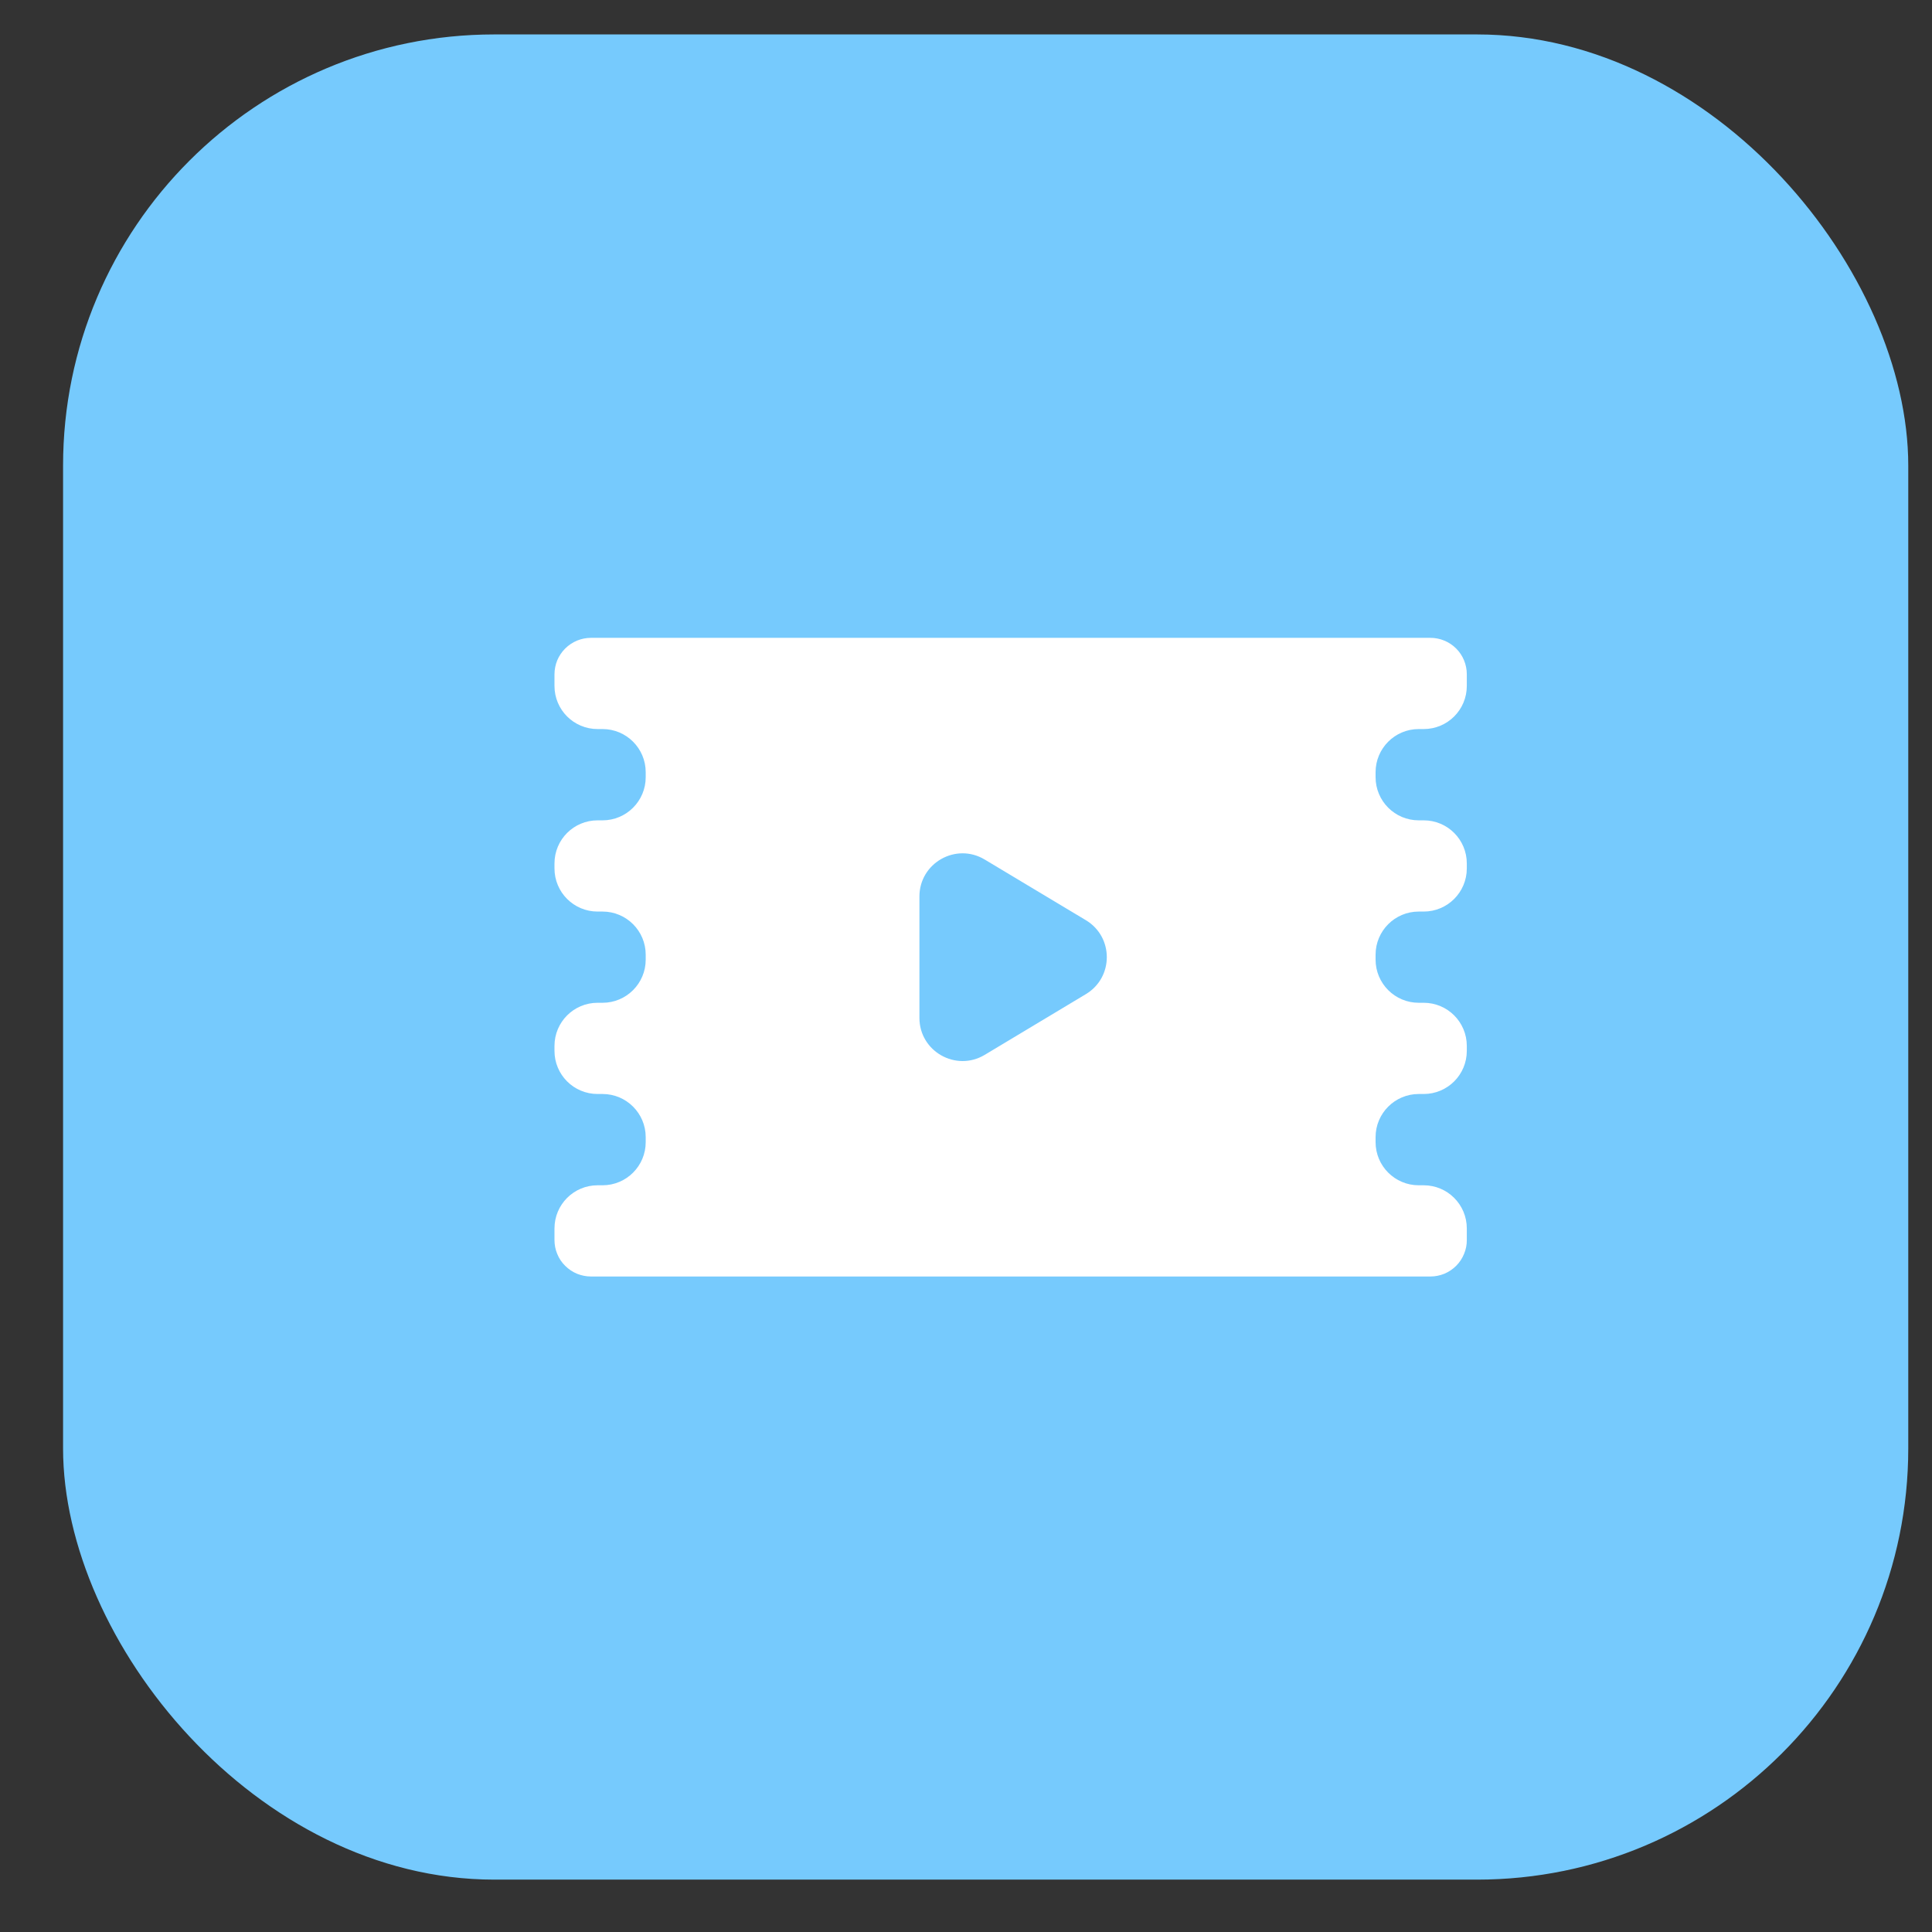 <?xml version="1.0" encoding="UTF-8"?> <svg xmlns="http://www.w3.org/2000/svg" width="28" height="28" viewBox="0 0 28 28" fill="none"><rect x="0" y="0" width="28" height="28" fill="#333333" stroke="none"/><rect x="0.914" y="0.499" width="26.742" height="26.742" rx="6.25" fill="#76CAFD"></rect><path d="M20.633 10.566C20.979 10.566 21.258 10.287 21.258 9.941V9.772C21.258 9.632 21.203 9.498 21.104 9.399C21.005 9.3 20.87 9.244 20.73 9.244H8.565C8.496 9.244 8.427 9.258 8.363 9.284C8.299 9.311 8.24 9.35 8.191 9.399C8.142 9.448 8.103 9.506 8.076 9.57C8.05 9.634 8.036 9.703 8.036 9.772V9.941C8.036 10.287 8.315 10.566 8.661 10.566H8.733C9.078 10.566 9.358 10.846 9.358 11.191V11.264C9.358 11.609 9.078 11.889 8.733 11.889H8.661C8.315 11.889 8.036 12.168 8.036 12.514V12.586C8.036 12.931 8.315 13.211 8.661 13.211H8.733C9.078 13.211 9.358 13.491 9.358 13.836V13.908C9.358 14.253 9.078 14.533 8.733 14.533H8.661C8.315 14.533 8.036 14.813 8.036 15.158V15.23C8.036 15.576 8.315 15.855 8.661 15.855H8.733C9.078 15.855 9.358 16.135 9.358 16.48V16.553C9.358 16.898 9.078 17.178 8.733 17.178H8.661C8.315 17.178 8.036 17.458 8.036 17.803V17.971C8.036 18.04 8.049 18.109 8.076 18.173C8.102 18.238 8.141 18.296 8.191 18.345C8.24 18.394 8.298 18.433 8.362 18.46C8.427 18.486 8.496 18.5 8.565 18.5H20.73C20.8 18.5 20.868 18.486 20.933 18.46C20.997 18.433 21.055 18.394 21.104 18.345C21.153 18.296 21.192 18.237 21.218 18.173C21.245 18.109 21.259 18.04 21.258 17.971V17.803C21.258 17.458 20.979 17.178 20.633 17.178H20.561C20.216 17.178 19.936 16.898 19.936 16.553V16.48C19.936 16.135 20.216 15.855 20.561 15.855H20.633C20.979 15.855 21.258 15.576 21.258 15.23V15.158C21.258 14.813 20.979 14.533 20.633 14.533H20.561C20.216 14.533 19.936 14.253 19.936 13.908V13.836C19.936 13.491 20.216 13.211 20.561 13.211H20.633C20.979 13.211 21.258 12.931 21.258 12.586V12.514C21.258 12.168 20.979 11.889 20.633 11.889H20.561C20.216 11.889 19.936 11.609 19.936 11.264V11.191C19.936 10.846 20.216 10.566 20.561 10.566H20.633ZM14.271 15.288C13.855 15.537 13.325 15.238 13.325 14.752V12.993C13.325 12.507 13.855 12.207 14.271 12.457L15.737 13.336C16.142 13.579 16.142 14.165 15.737 14.408L14.271 15.288Z" fill="white"></path></svg> 
